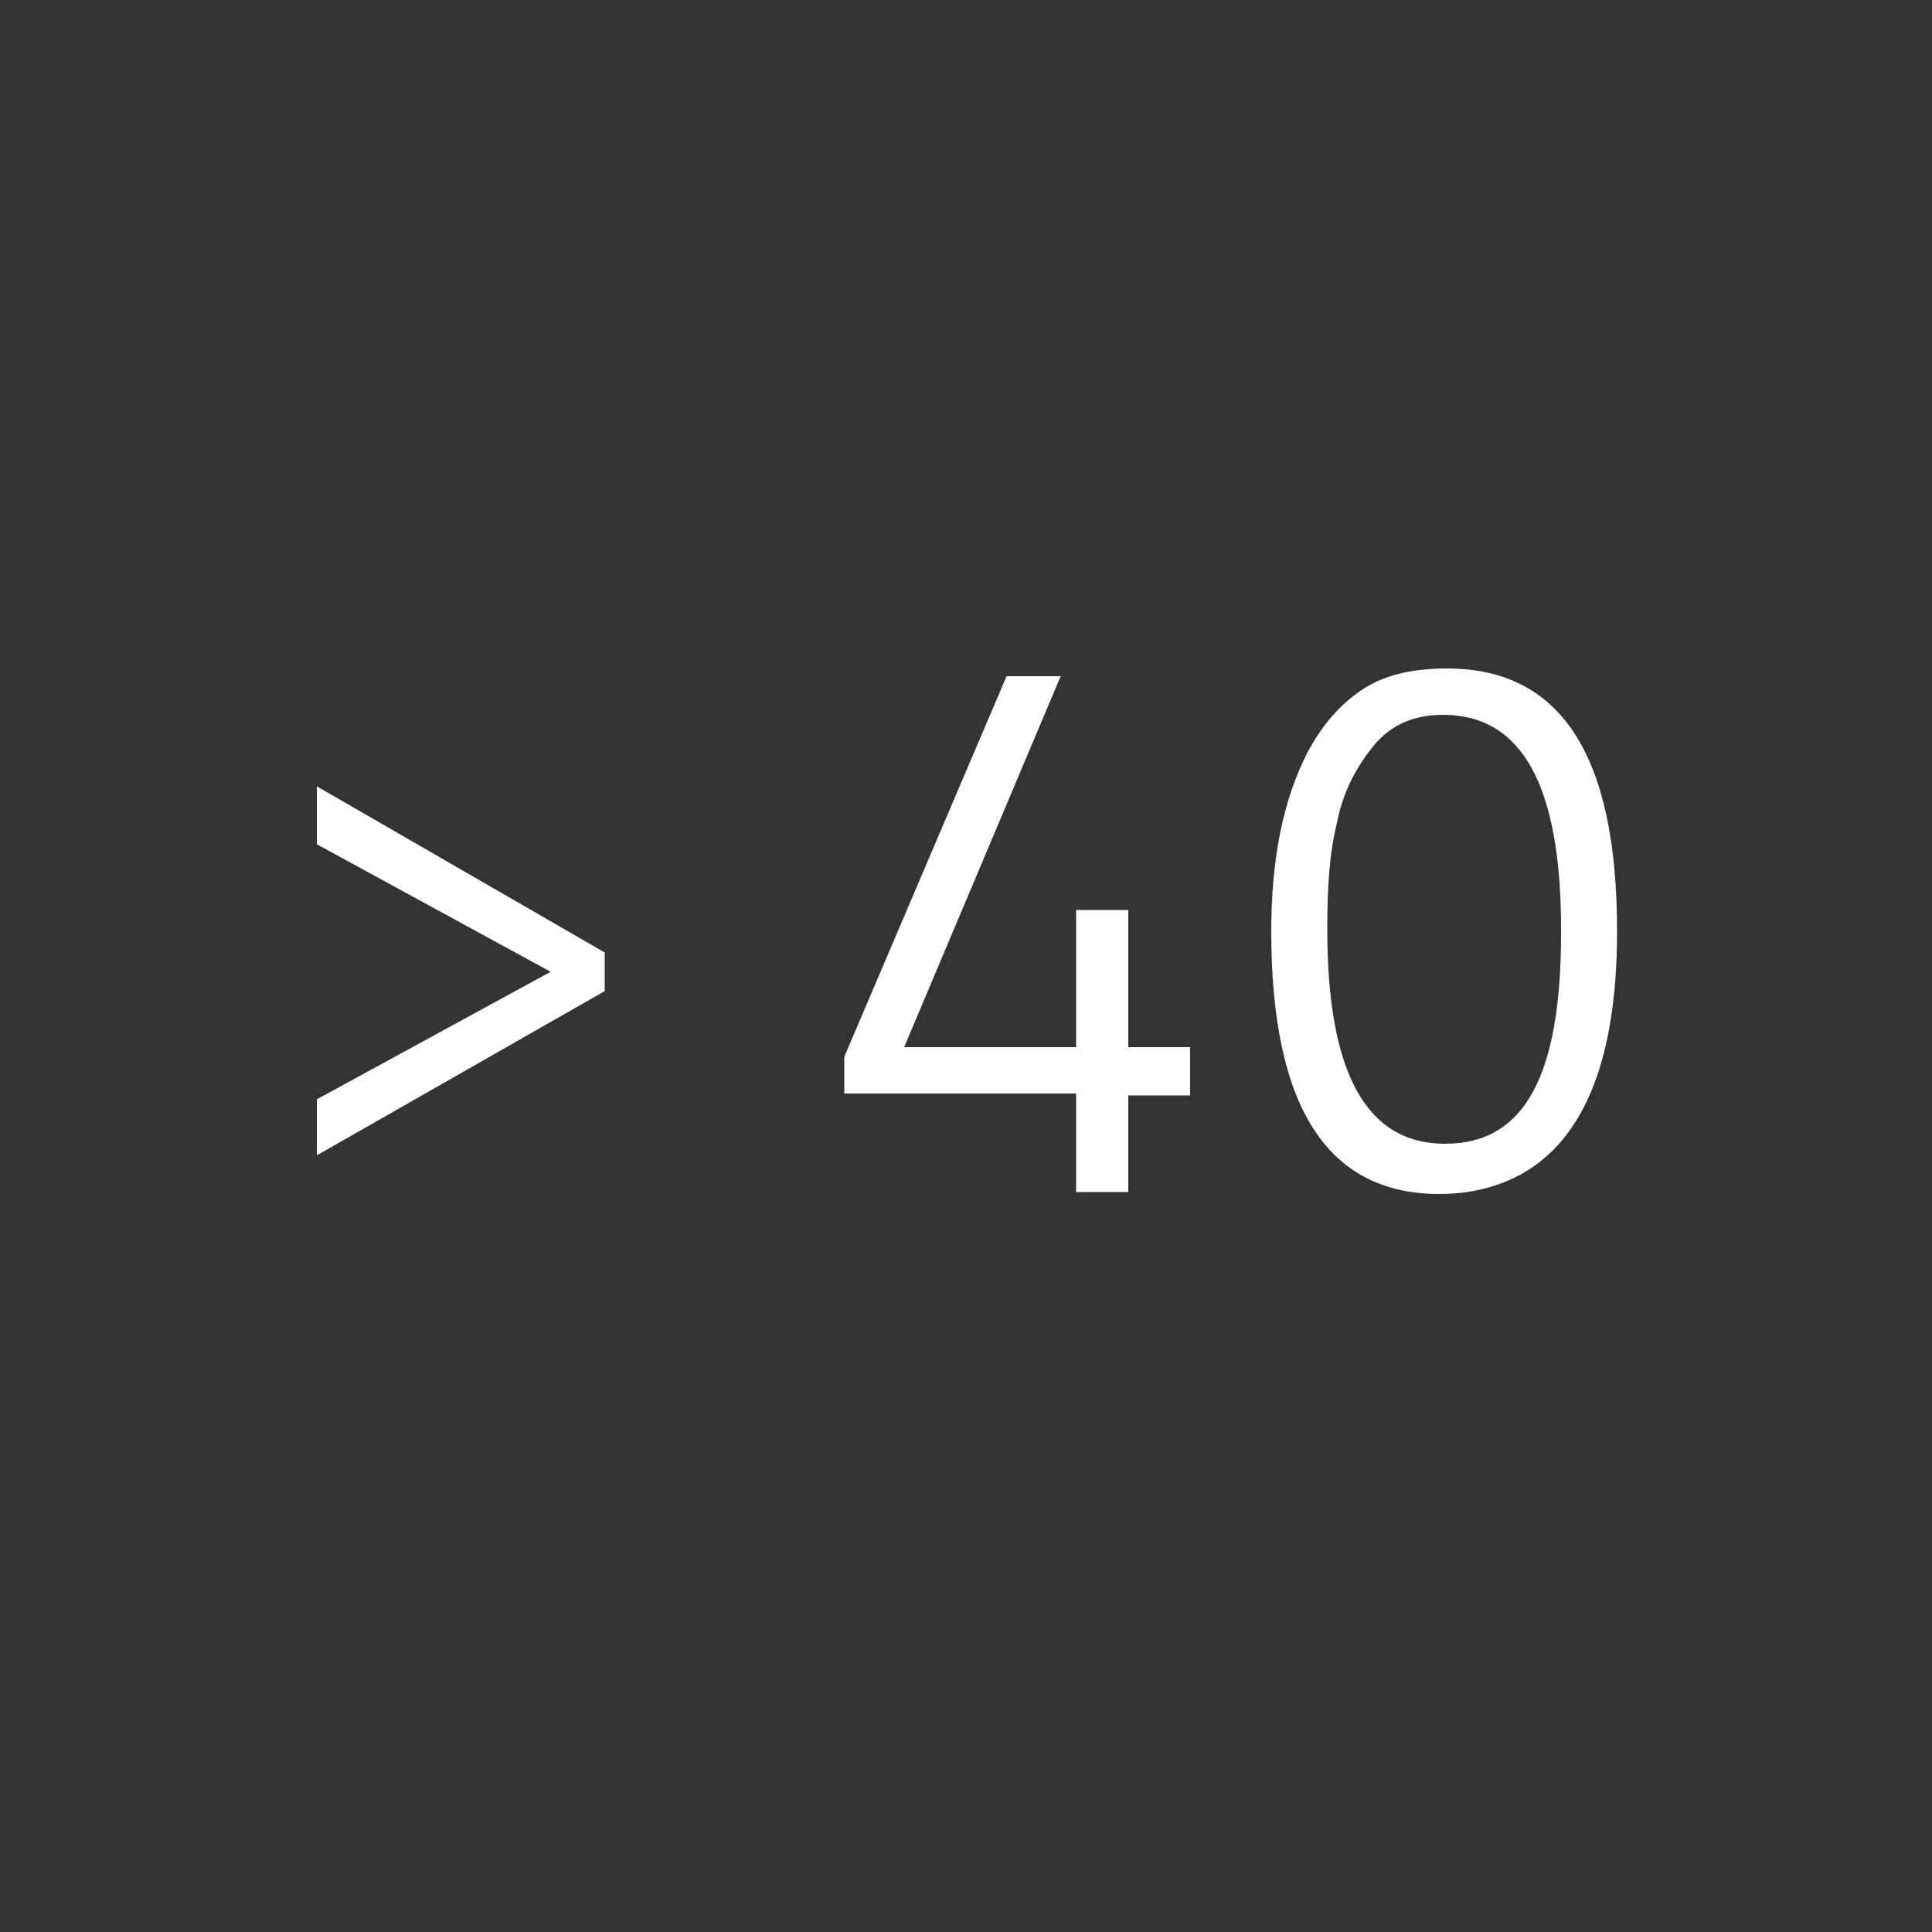 <?xml version="1.0" encoding="UTF-8"?>
<!-- Generator: Adobe Illustrator 26.0.2, SVG Export Plug-In . SVG Version: 6.00 Build 0)  -->
<svg xmlns="http://www.w3.org/2000/svg" xmlns:xlink="http://www.w3.org/1999/xlink" version="1.1" id="Icon" x="0px" y="0px" width="100px" height="100px" viewBox="0 0 100 100" style="enable-background:new 0 0 100 100;" xml:space="preserve">
<rect x="0" y="0" width="100" height="100" fill="#333333" stroke="none"/>
<style type="text/css">
	.st0{fill:#FFFFFF;}
</style>
<g>
	<path class="st0" d="M31.3,51.3l-14.9,8.5v-2.9l12.1-6.6l-12.1-6.6v-3l14.9,8.6V51.3z"></path>
	<path class="st0" d="M55.7,61.6v-5h-12v-1.9L52.1,35h2.8l-8.1,19.2h8.9v-7.1h2.7v7.1h3.2v2.5h-3.2v5H55.7z"></path>
	<path class="st0" d="M83.7,48.2c0,6.8-1.8,11.1-5.4,12.8c-1.1,0.5-2.3,0.8-3.8,0.8c-5.8,0-8.7-4.5-8.7-13.6c0-3.7,0.6-6.8,1.9-9.3   c0.7-1.3,1.6-2.4,2.8-3.2s2.7-1.1,4.4-1.1C80.8,34.6,83.7,39.1,83.7,48.2z M80.8,48.3v-0.2c0-7.4-2-11.1-6.1-11.1   c-1.5,0-2.7,0.5-3.6,1.6c-0.9,1.1-1.6,2.4-1.9,4c-0.4,1.6-0.5,3.4-0.5,5.5c0,7.4,2,11.1,6.1,11.1S80.8,55.7,80.8,48.3z"></path>
</g>
</svg>
